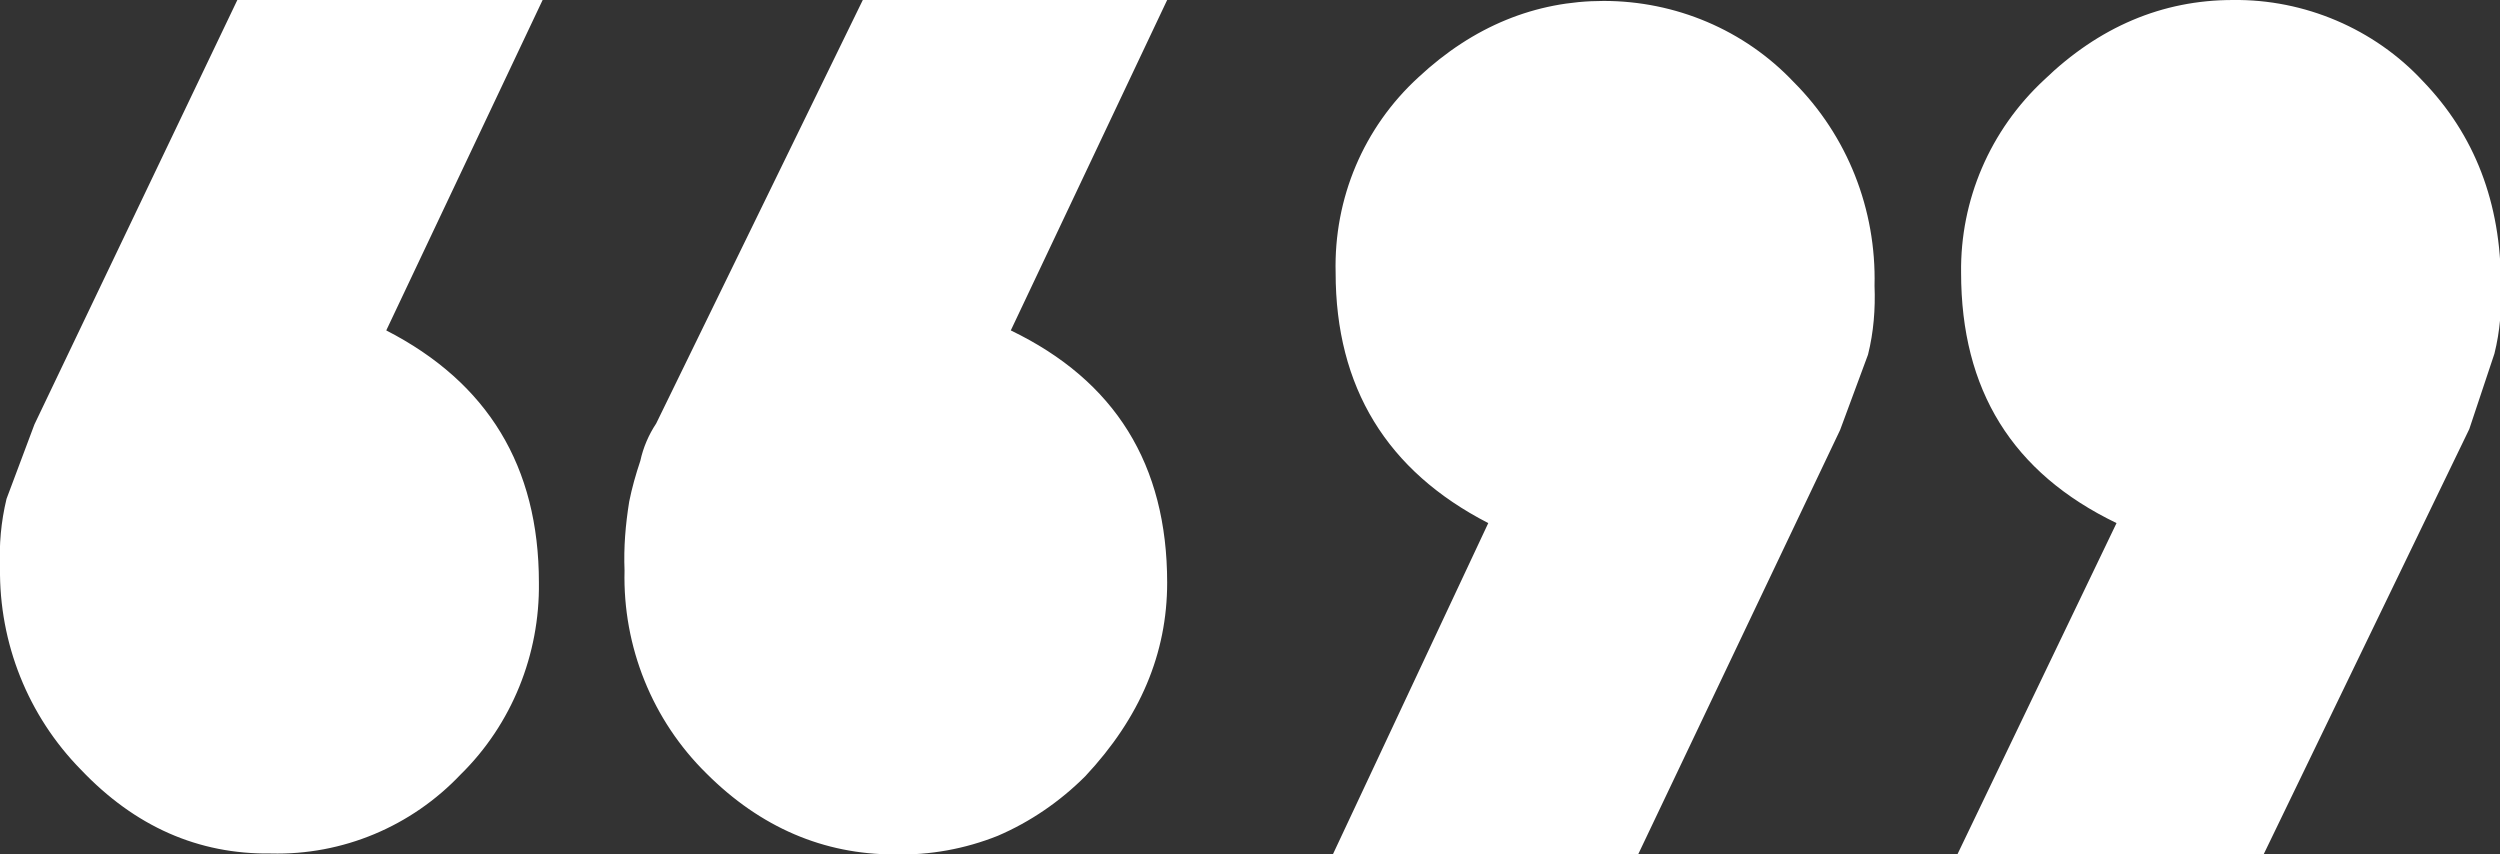 <?xml version="1.0" encoding="utf-8"?>
<!-- Generator: Adobe Illustrator 24.0.0, SVG Export Plug-In . SVG Version: 6.00 Build 0)  -->
<svg version="1.1" id="Laag_1" xmlns="http://www.w3.org/2000/svg" xmlns:xlink="http://www.w3.org/1999/xlink" x="0px" y="0px"
	 viewBox="0 0 268.6 91.8" style="enable-background:new 0 0 268.6 91.8;" xml:space="preserve">
<rect x="0" y="0" width="268.6" height="91.8" fill="#333333" stroke="none"/>
<style type="text/css">
	.st0{fill:#FFFFFF;}
</style>
<path id="_" class="st0" d="M210.3,91.8l17.1-35.6c-11.2-5.4-16.7-14.3-16.7-26.9c-0.1-7.8,3.1-15.3,8.9-20.7
	c5.9-5.7,12.7-8.6,20.3-8.6c7.7-0.1,15.2,3.1,20.4,8.7c5.6,5.8,8.4,13.1,8.4,21.9c0.1,2.5-0.1,5-0.7,7.4l-2.7,8.1l-22.1,45.7H210.3z
	 M143.2,91.8l16.7-35.6c-10.9-5.6-16.4-14.6-16.4-26.9c-0.2-8,3-15.6,8.9-21c5.9-5.5,12.6-8.2,19.9-8.2c7.7,0,15.1,3.1,20.4,8.7
	c5.8,5.8,8.9,13.7,8.7,21.9c0.1,2.5-0.1,5-0.7,7.4l-3,8.1L176,91.8H143.2z M75.9,83.1c-5.8-5.7-9-13.6-8.8-21.8
	c-0.1-2.5,0.1-4.9,0.5-7.4c0.3-1.5,0.7-2.9,1.2-4.4c0.3-1.4,0.9-2.8,1.7-4L92.7,0h32.7l-16.8,35.5c11.2,5.4,16.8,14.4,16.8,27.1
	c0,7.6-2.9,14.5-8.8,20.8c-2.7,2.7-5.9,4.9-9.4,6.4c-3.5,1.4-7.3,2.1-11.1,2C88.5,91.8,81.7,88.9,75.9,83.1z M8.7,82.7
	C3,76.9-0.1,69.1,0,61c-0.1-2.5,0.1-4.9,0.7-7.4l3-8L25.5,0h32.8L41.5,35.5c10.9,5.6,16.4,14.6,16.4,27.1c0.1,7.7-2.9,15.2-8.4,20.6
	c-5.3,5.6-12.7,8.7-20.4,8.5C21.3,91.8,14.5,88.8,8.7,82.7L8.7,82.7z"/>
</svg>
